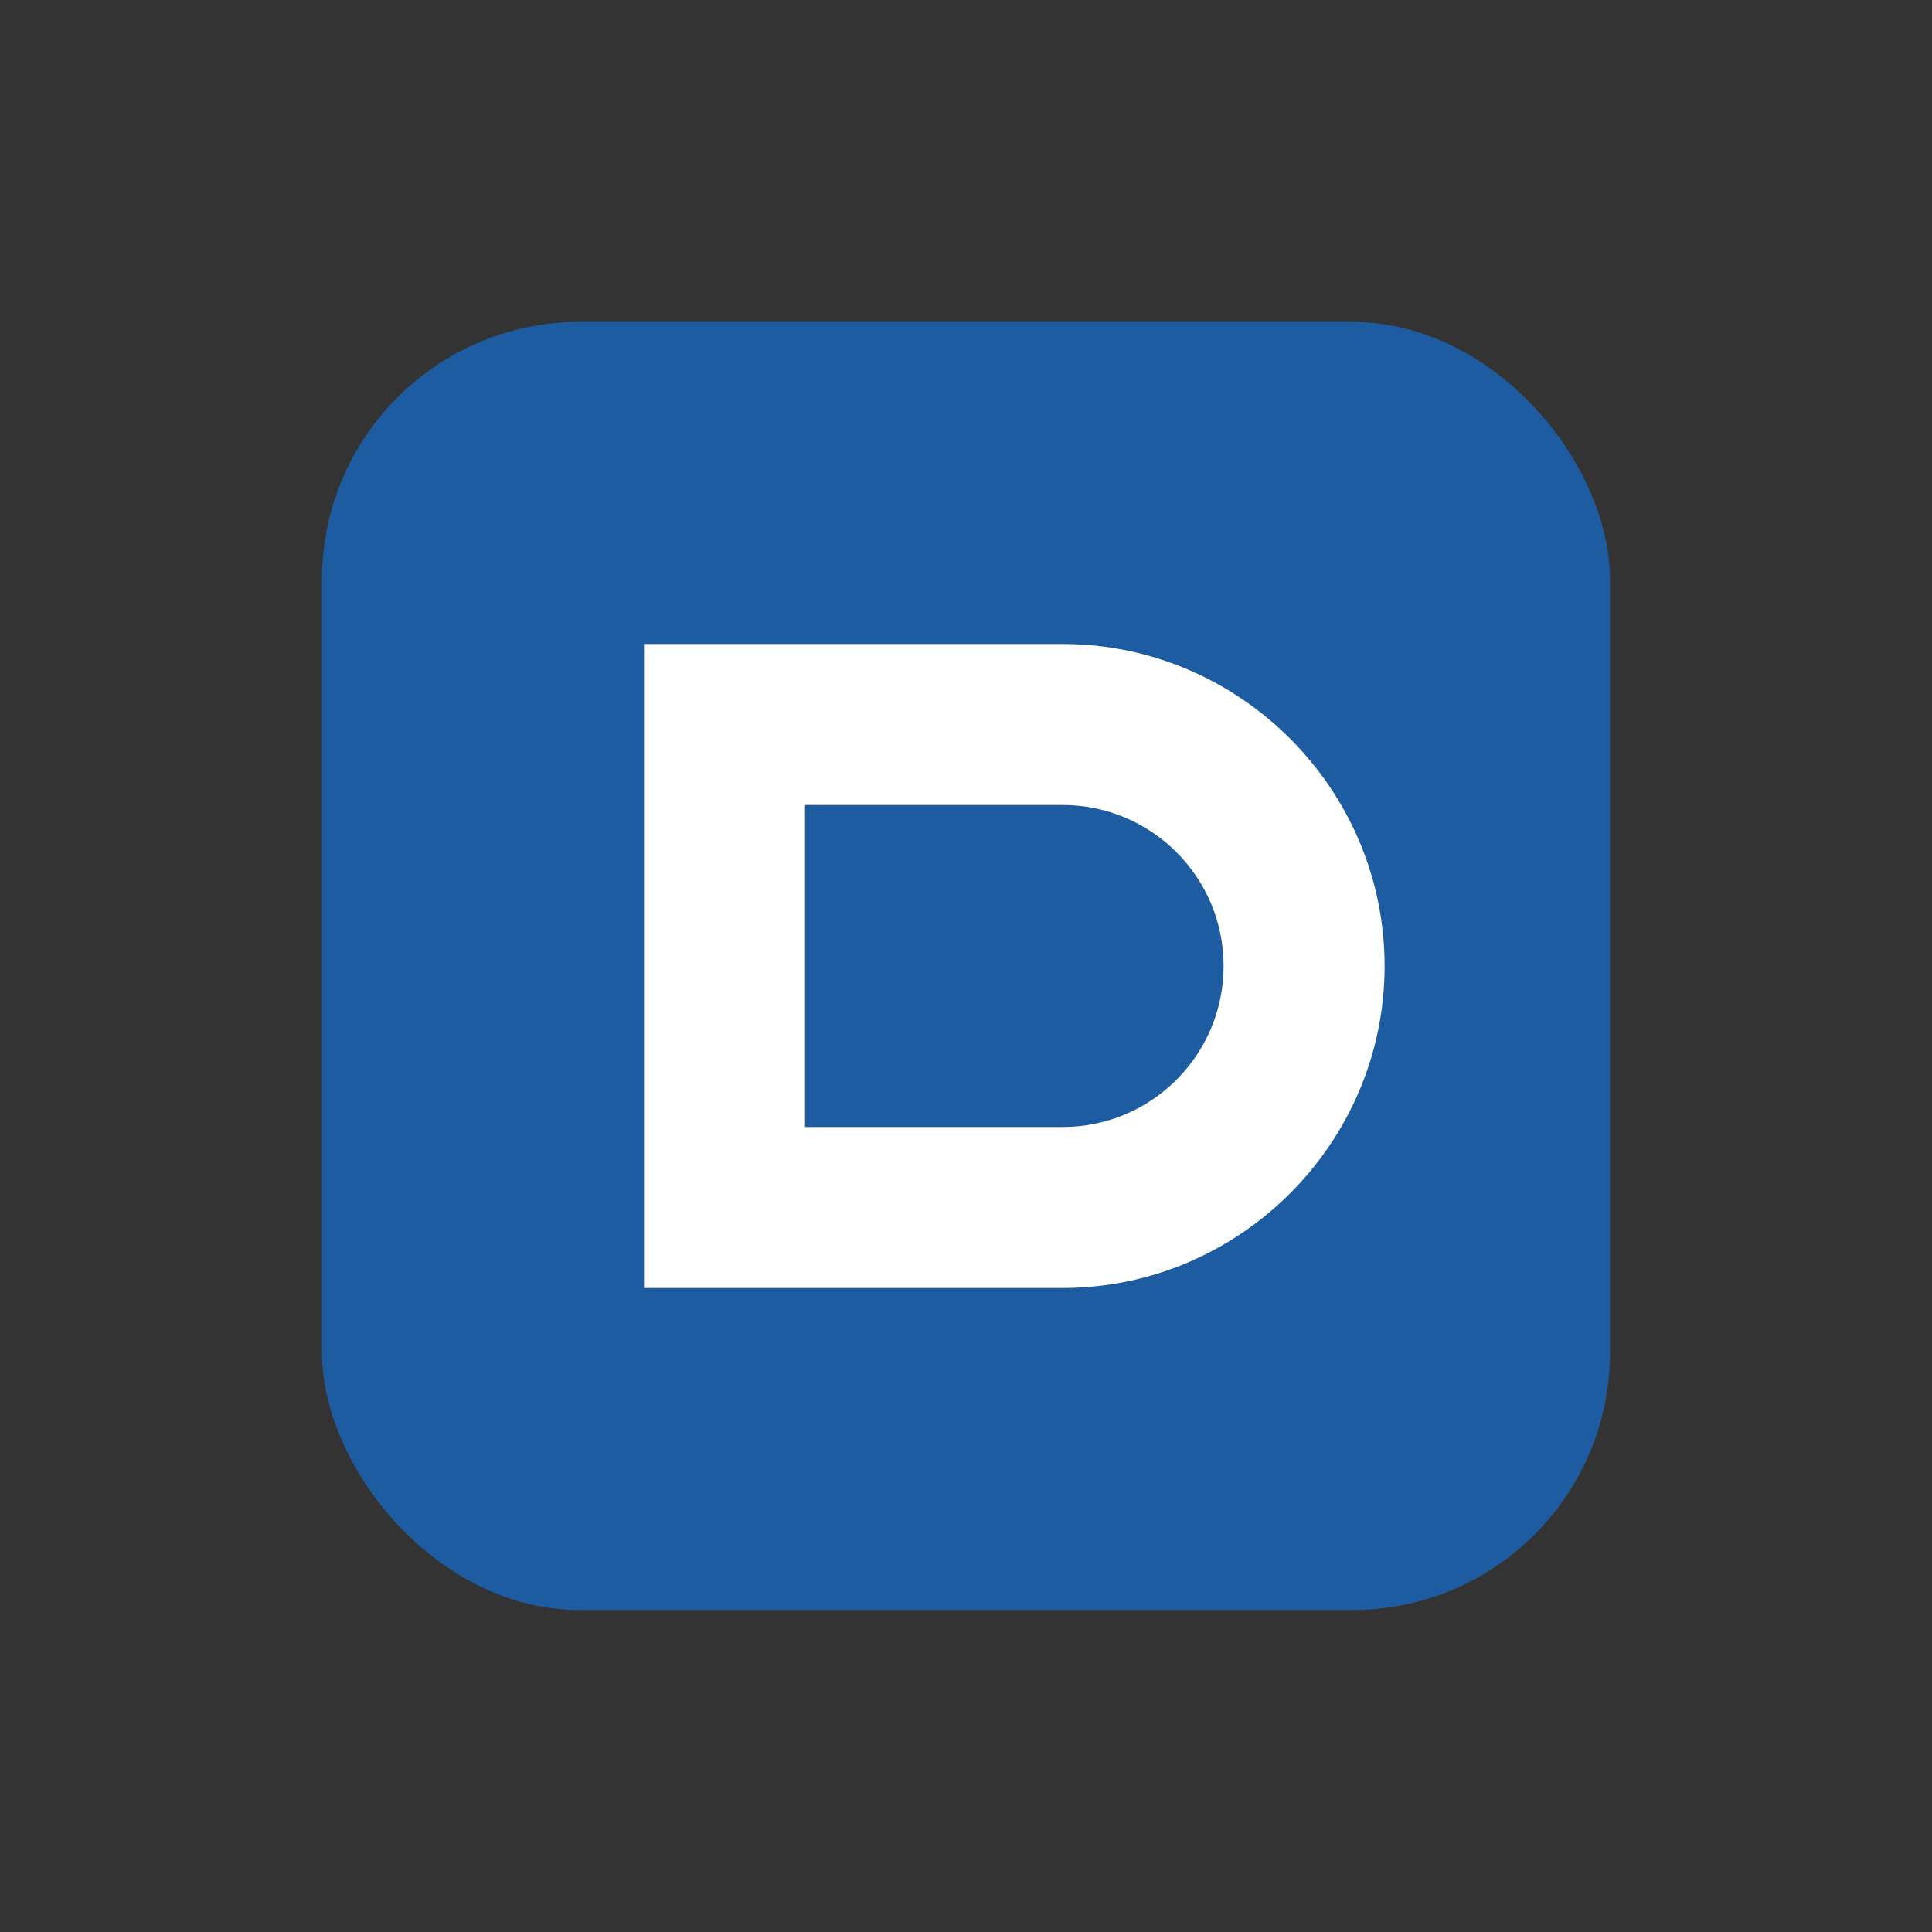 <svg xmlns="http://www.w3.org/2000/svg" viewBox="0 0 60 60" fill="none">
  <rect x="0" y="0" width="60" height="60" fill="#333333" stroke="none"/>
  <!-- Background shape for the icon part -->
  <rect x="10" y="10" width="40" height="40" rx="8" fill="#1e5ca1"/>
  
  <!-- Letter D icon - stylized as billboard/signage -->
  <path d="M20 20V40H33C38.5 40 43 35.5 43 30C43 24.5 38.5 20 33 20H20Z" fill="white"/>
  <path d="M25 25V35H33C35.76 35 38 32.76 38 30C38 27.24 35.76 25 33 25H25Z" fill="#1e5ca1"/>
</svg>
